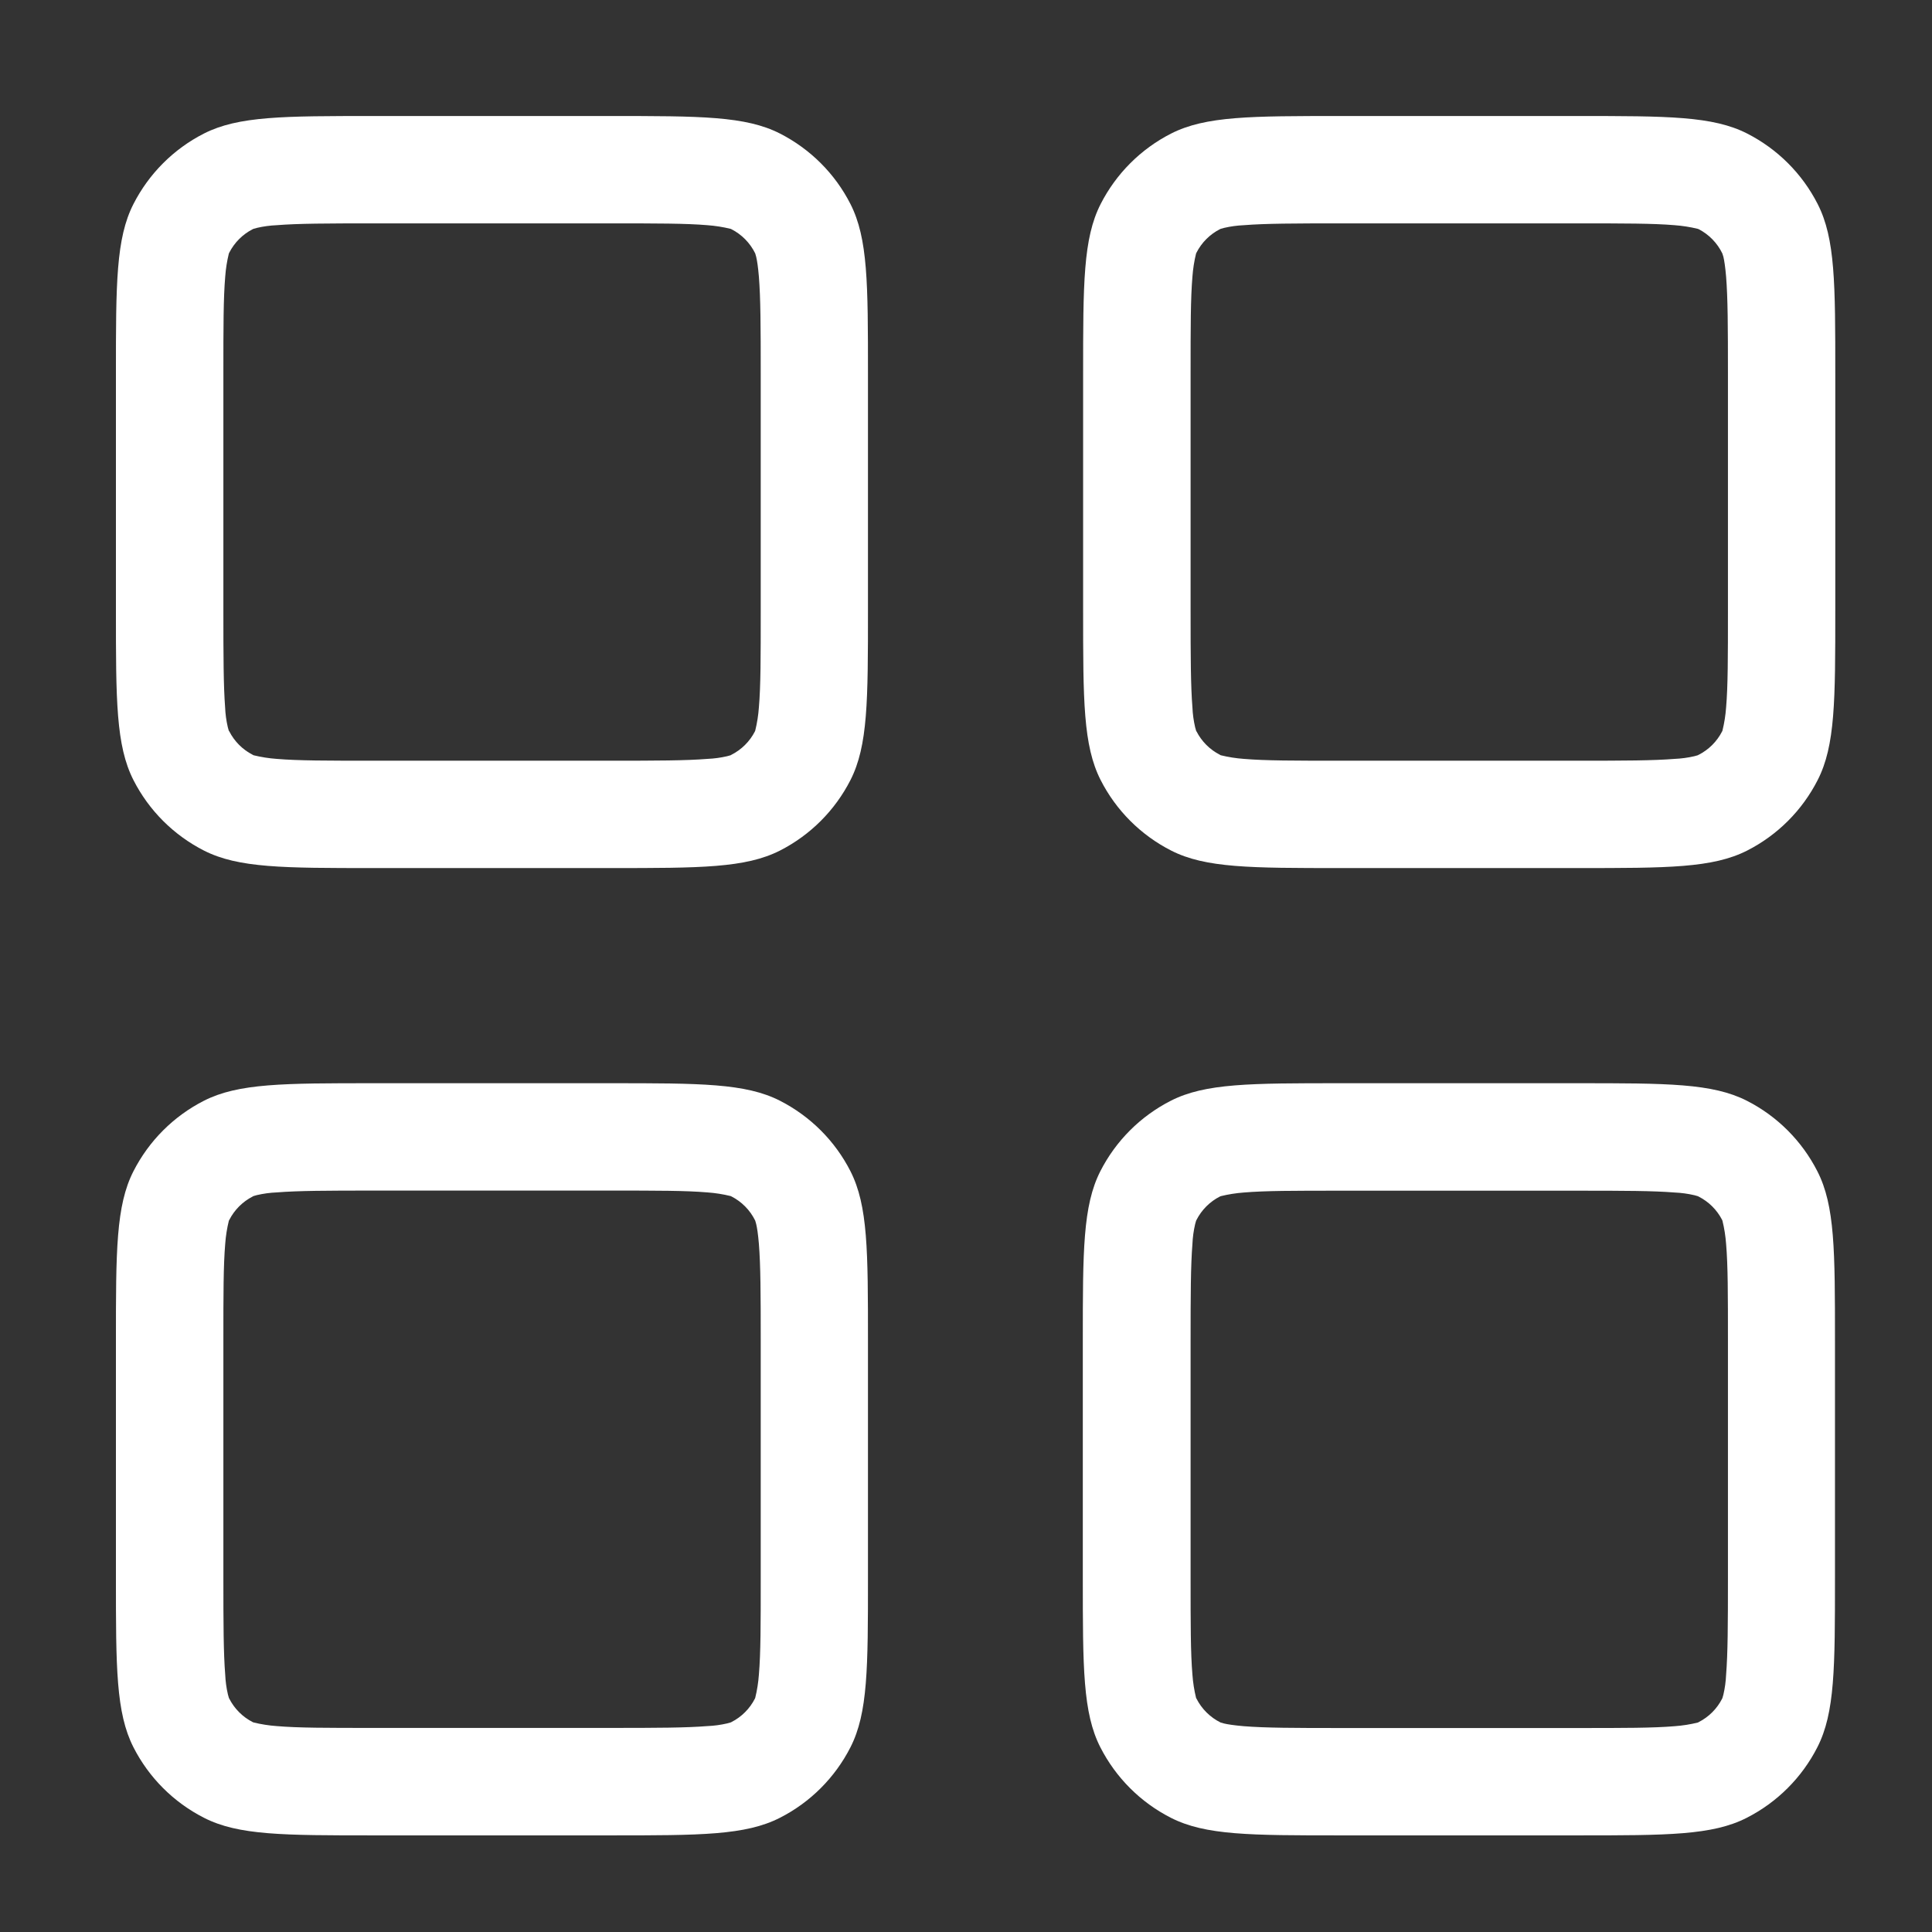 <svg width="100" height="100" viewBox="0 0 100 100" fill="none" xmlns="http://www.w3.org/2000/svg">
<rect x="0" y="0" width="100" height="100" fill="#333333" stroke="none"/>
<g clip-path="url(#clip0_448_2)">
<path fill-rule="evenodd" clip-rule="evenodd" d="M6 19.349C6 14.677 6 12.341 6.907 10.561C7.708 8.992 8.982 7.713 10.556 6.912C12.341 6.005 14.678 6.005 19.344 6.005H31.582C36.254 6.005 38.591 6.005 40.371 6.912C41.939 7.713 43.219 8.986 44.02 10.561C44.926 12.346 44.926 14.682 44.926 19.349V31.587C44.926 36.259 44.926 38.596 44.02 40.376C43.219 41.947 41.942 43.224 40.371 44.025C38.585 44.931 36.249 44.931 31.582 44.931H19.344C14.672 44.931 12.336 44.931 10.556 44.025C8.984 43.224 7.707 41.947 6.907 40.376C6 38.59 6 36.254 6 31.587V19.349ZM19.35 11.562H31.587C34.018 11.562 35.504 11.562 36.616 11.656C37.021 11.686 37.423 11.749 37.818 11.845L37.856 11.862C38.393 12.136 38.827 12.578 39.091 13.119L39.141 13.297C39.186 13.486 39.236 13.798 39.28 14.321C39.369 15.433 39.375 16.919 39.375 19.349V31.587C39.375 34.018 39.375 35.503 39.28 36.615C39.251 37.02 39.188 37.422 39.091 37.817L39.075 37.85V37.856C38.807 38.379 38.38 38.803 37.856 39.068C37.856 39.068 37.834 39.08 37.818 39.091L37.639 39.141C37.303 39.219 36.961 39.265 36.616 39.28C35.504 39.369 34.018 39.374 31.587 39.374H19.35C16.919 39.374 15.434 39.374 14.322 39.28C13.916 39.251 13.514 39.187 13.12 39.091L13.081 39.068C12.559 38.802 12.135 38.378 11.868 37.856L11.841 37.817L11.791 37.639C11.713 37.303 11.666 36.96 11.652 36.615C11.568 35.503 11.562 34.018 11.562 31.587V19.349C11.562 16.919 11.562 15.433 11.657 14.321C11.686 13.916 11.749 13.514 11.846 13.119L11.868 13.075C12.135 12.553 12.559 12.129 13.081 11.862L13.12 11.845L13.298 11.795C13.634 11.717 13.977 11.671 14.322 11.656C15.434 11.567 16.919 11.562 19.35 11.562ZM56.062 19.349C56.062 14.677 56.062 12.341 56.969 10.561C57.77 8.992 59.044 7.713 60.618 6.912C62.404 6.005 64.74 6.005 69.407 6.005H81.644C86.317 6.005 88.653 6.005 90.433 6.912C92.002 7.713 93.281 8.986 94.082 10.561C94.994 12.346 94.994 14.682 94.994 19.349V31.587C94.994 36.259 94.994 38.596 94.082 40.376C93.282 41.947 92.005 43.224 90.433 44.025C88.648 44.931 86.311 44.931 81.644 44.931H69.407C64.734 44.931 62.398 44.931 60.618 44.025C59.047 43.224 57.769 41.947 56.969 40.376C56.062 38.59 56.062 36.254 56.062 31.587V19.349ZM69.412 11.562H81.65C84.075 11.562 85.566 11.562 86.678 11.656C87.084 11.686 87.486 11.749 87.88 11.845L87.924 11.862C88.457 12.138 88.887 12.579 89.148 13.119L89.204 13.297C89.248 13.486 89.298 13.798 89.343 14.321C89.432 15.433 89.438 16.919 89.438 19.349V31.587C89.438 34.018 89.438 35.503 89.343 36.615C89.314 37.02 89.251 37.422 89.154 37.817L89.143 37.845L89.137 37.856C88.871 38.378 88.446 38.802 87.924 39.068H87.913L87.902 39.08L87.88 39.091L87.702 39.141C87.366 39.219 87.023 39.265 86.678 39.28C85.566 39.369 84.081 39.374 81.65 39.374H69.412C66.987 39.374 65.496 39.374 64.384 39.28C63.979 39.251 63.577 39.187 63.182 39.091L63.144 39.068C62.622 38.802 62.197 38.378 61.931 37.856H61.925L61.909 37.817L61.859 37.639C61.781 37.303 61.734 36.96 61.72 36.615C61.631 35.503 61.625 34.018 61.625 31.587V19.349C61.625 16.919 61.625 15.433 61.72 14.321C61.749 13.916 61.812 13.514 61.909 13.119L61.931 13.075C62.197 12.553 62.622 12.129 63.144 11.862L63.182 11.845L63.361 11.795C63.697 11.717 64.039 11.671 64.384 11.656C65.496 11.567 66.982 11.562 69.412 11.562ZM56.953 60.623C56.046 62.409 56.046 64.745 56.046 69.412V81.649C56.046 86.322 56.046 88.658 56.953 90.438C57.754 92.007 59.027 93.286 60.602 94.087C62.387 94.999 64.723 94.999 69.39 94.999H81.628C86.3 94.999 88.636 94.999 90.416 94.087C91.985 93.286 93.264 92.012 94.066 90.438C94.978 88.653 94.978 86.316 94.978 81.649V69.412C94.978 64.739 94.978 62.403 94.066 60.623C93.265 59.052 91.988 57.774 90.416 56.974C88.631 56.067 86.295 56.067 81.628 56.067H69.39C64.718 56.067 62.382 56.067 60.602 56.974C59.03 57.774 57.753 59.052 56.953 60.623ZM81.65 61.63H69.412C66.987 61.63 65.496 61.63 64.384 61.724C63.979 61.754 63.577 61.817 63.182 61.914L63.149 61.93H63.144C62.622 62.197 62.197 62.621 61.931 63.143L61.925 63.154L61.909 63.187L61.859 63.365C61.781 63.702 61.734 64.044 61.72 64.389C61.631 65.501 61.625 66.987 61.625 69.417V81.655C61.625 84.08 61.625 85.571 61.72 86.683C61.749 87.088 61.812 87.49 61.909 87.885L61.931 87.924C62.204 88.46 62.643 88.893 63.182 89.159L63.361 89.209C63.55 89.253 63.861 89.303 64.384 89.348C65.496 89.437 66.982 89.442 69.412 89.442H81.65C84.075 89.442 85.566 89.442 86.678 89.348C87.084 89.319 87.486 89.255 87.88 89.159L87.902 89.148L87.924 89.136C88.446 88.87 88.871 88.446 89.137 87.924L89.154 87.885L89.204 87.707C89.282 87.371 89.328 87.028 89.343 86.683C89.432 85.571 89.438 84.086 89.438 81.655V69.417C89.438 66.992 89.438 65.501 89.343 64.389C89.314 63.984 89.251 63.582 89.154 63.187L89.137 63.143C88.87 62.623 88.445 62.201 87.924 61.936L87.88 61.914L87.702 61.864C87.366 61.785 87.023 61.739 86.678 61.724C85.566 61.635 84.081 61.63 81.65 61.63ZM6 69.412C6 64.739 6 62.403 6.907 60.623C7.708 59.054 8.982 57.775 10.556 56.974C12.341 56.067 14.678 56.067 19.344 56.067H31.582C36.254 56.067 38.591 56.067 40.371 56.974C41.939 57.775 43.219 59.049 44.02 60.623C44.926 62.409 44.926 64.745 44.926 69.412V81.649C44.926 86.322 44.926 88.658 44.02 90.438C43.219 92.009 41.942 93.287 40.371 94.087C38.585 94.999 36.249 94.999 31.582 94.999H19.344C14.672 94.999 12.336 94.999 10.556 94.087C8.984 93.287 7.707 92.009 6.907 90.438C6 88.653 6 86.316 6 81.649V69.412ZM19.35 61.624H31.587C34.018 61.624 35.504 61.624 36.616 61.719C37.021 61.748 37.423 61.811 37.818 61.908L37.851 61.925H37.856C38.393 62.199 38.827 62.64 39.091 63.182L39.141 63.36C39.186 63.549 39.236 63.86 39.28 64.383C39.369 65.496 39.375 66.981 39.375 69.412V81.649C39.375 84.075 39.375 85.565 39.28 86.678C39.251 87.083 39.188 87.485 39.091 87.879L39.075 87.918C38.808 88.443 38.381 88.87 37.856 89.136C37.856 89.136 37.834 89.148 37.818 89.153L37.639 89.203C37.303 89.281 36.961 89.328 36.616 89.342C35.504 89.431 34.018 89.437 31.587 89.437H19.35C16.919 89.437 15.434 89.437 14.322 89.342C13.916 89.313 13.514 89.25 13.12 89.153L13.081 89.136C12.559 88.87 12.135 88.446 11.868 87.924L11.846 87.879L11.796 87.701C11.718 87.365 11.672 87.023 11.657 86.678C11.568 85.565 11.562 84.08 11.562 81.649V69.412C11.562 66.987 11.562 65.496 11.657 64.383C11.686 63.978 11.749 63.576 11.846 63.182L11.868 63.143C12.135 62.621 12.559 62.197 13.081 61.93L13.12 61.908L13.298 61.858C13.634 61.78 13.977 61.733 14.322 61.719C15.434 61.63 16.919 61.624 19.35 61.624Z" fill="white"/>
</g>
<defs>
<clipPath id="clip0_448_2">
<rect width="89" height="89" fill="white" transform="translate(6 6)"/>
</clipPath>
</defs>
</svg>
